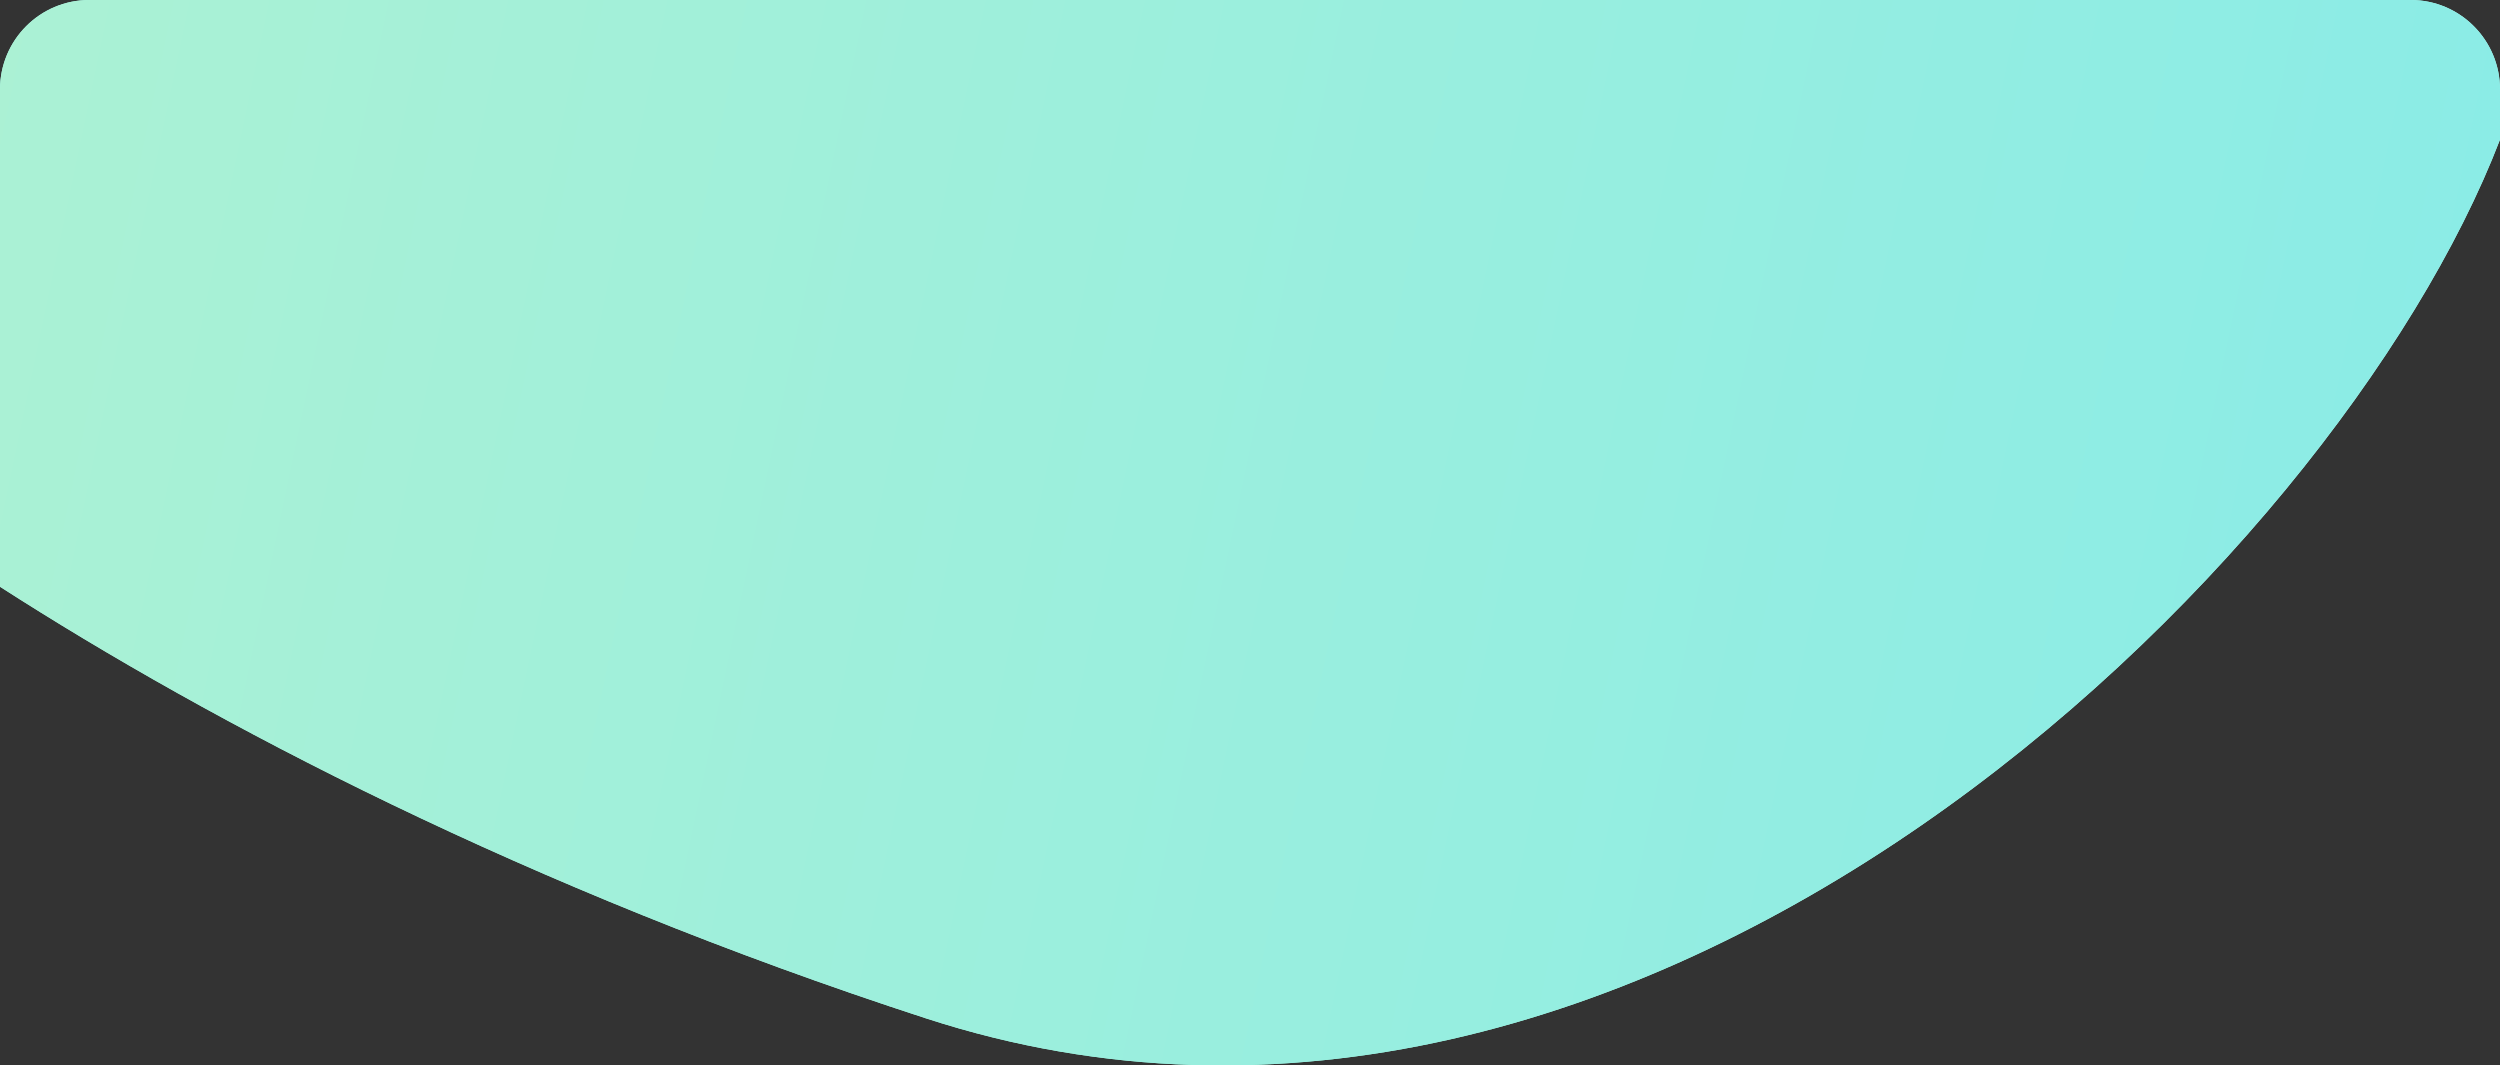 <svg width="474" height="202" viewBox="0 0 474 202" fill="none" xmlns="http://www.w3.org/2000/svg">
<rect x="0" y="0" width="474" height="202" fill="#333333" stroke="none"/>
<path fill-rule="evenodd" clip-rule="evenodd" d="M0 111.248C40.053 136.987 99.698 168.387 175.534 193.071C311.147 237.213 442.88 107.519 474 26.465V16.97C474 7.598 466.421 5.02723e-05 457.071 4.92266e-05L16.929 0C7.579 -1.04566e-06 7.0829e-06 7.598 6.44244e-06 16.97L0 111.248Z" fill="url(#paint0_radial)"/>
<path fill-rule="evenodd" clip-rule="evenodd" d="M0 111.248C40.053 136.987 99.698 168.387 175.534 193.071C311.147 237.213 442.88 107.519 474 26.465V16.97C474 7.598 466.421 5.02723e-05 457.071 4.92266e-05L16.929 0C7.579 -1.04566e-06 7.0829e-06 7.598 6.44244e-06 16.97L0 111.248Z" fill="url(#paint1_linear)"/>
<defs>
<radialGradient id="paint0_radial" cx="0" cy="0" r="1" gradientUnits="userSpaceOnUse" gradientTransform="translate(295.759 -102.645) rotate(95.418) scale(303.292 430.295)">
<stop stop-color="#CCFCFF"/>
<stop offset="1" stop-color="#A2FFE9"/>
</radialGradient>
<linearGradient id="paint1_linear" x1="-50.528" y1="-55.266" x2="469.923" y2="53.74" gradientUnits="userSpaceOnUse">
<stop stop-color="#AFF2D2"/>
<stop offset="1" stop-color="#8BECE6"/>
</linearGradient>
</defs>
</svg>
